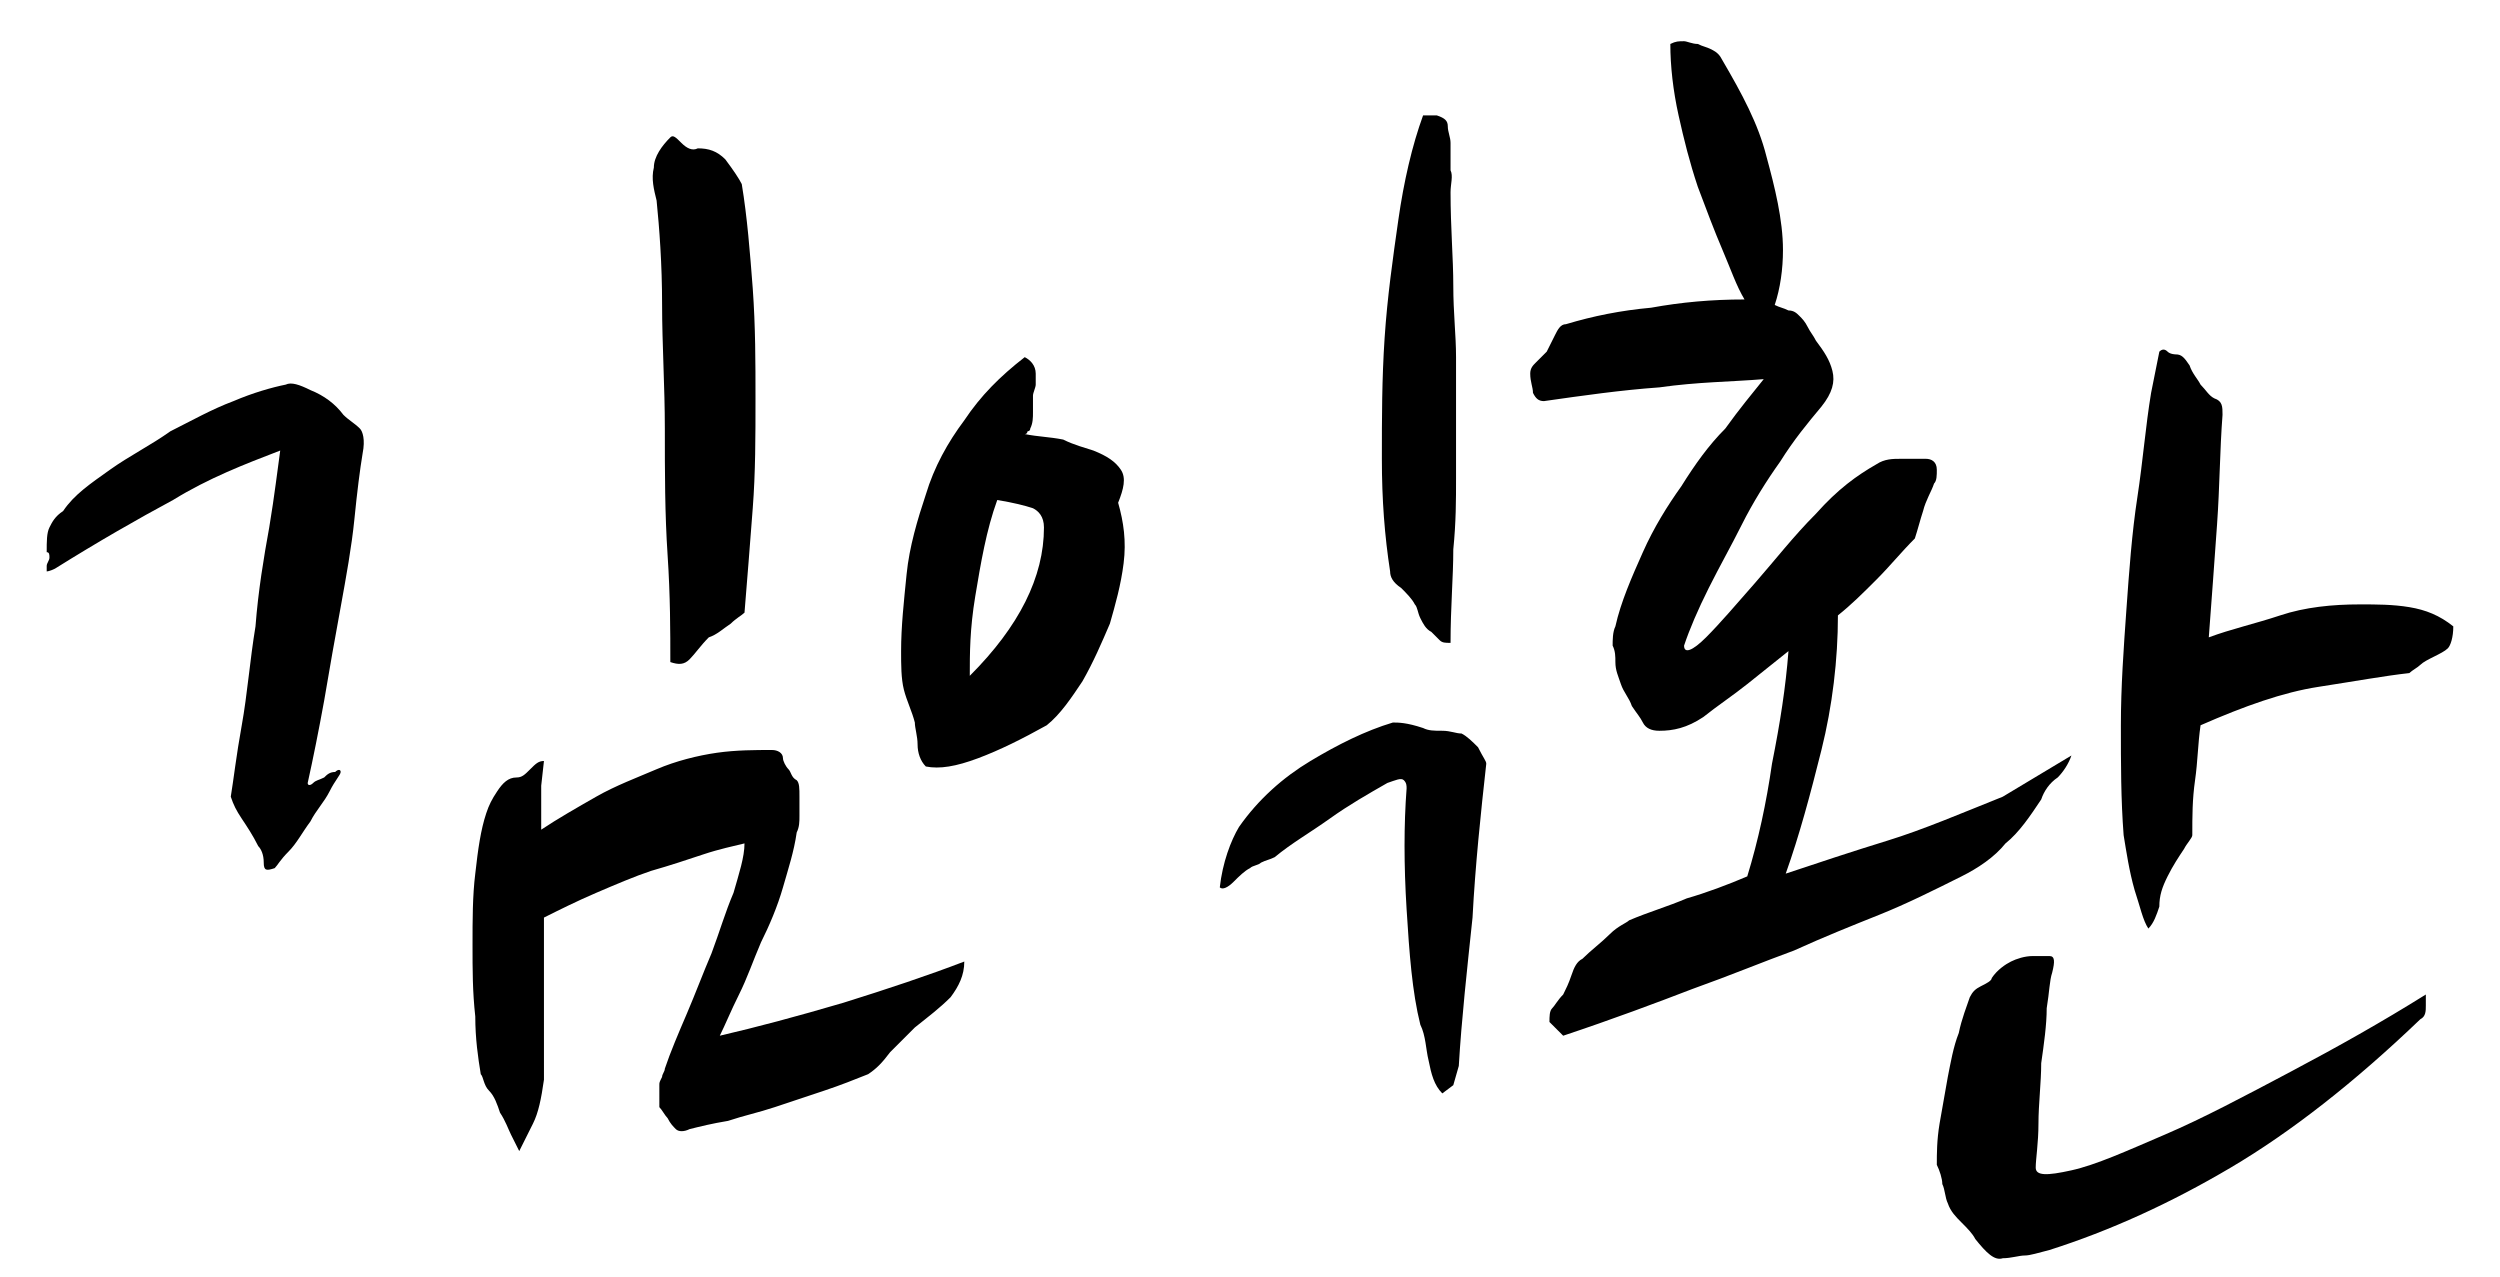 <?xml version="1.0" encoding="utf-8"?>
<!-- Generator: Adobe Illustrator 22.0.0, SVG Export Plug-In . SVG Version: 6.00 Build 0)  -->
<svg version="1.1" id="Layer_1" xmlns="http://www.w3.org/2000/svg" xmlns:xlink="http://www.w3.org/1999/xlink" x="0px" y="0px"
	 viewBox="0 0 91 46.5" style="enable-background:new 0 0 91 46.5;" xml:space="preserve">
<g>
	<path d="M13.2,16.5c-0.1,0.6-0.2,1.4-0.3,2.4s-0.3,2.1-0.5,3.2c-0.2,1.1-0.4,2.2-0.6,3.4c-0.2,1.1-0.4,2.1-0.6,3
		c0,0.1,0.1,0.1,0.2,0c0.1-0.1,0.2-0.1,0.4-0.2c0.1-0.1,0.2-0.2,0.4-0.2c0.1-0.1,0.2-0.1,0.2,0c0,0.1-0.2,0.3-0.4,0.7
		c-0.2,0.4-0.5,0.7-0.7,1.1c-0.3,0.4-0.5,0.8-0.8,1.1c-0.3,0.3-0.4,0.5-0.5,0.6c-0.3,0.1-0.4,0.1-0.4-0.2c0-0.3-0.1-0.5-0.2-0.6
		c-0.2-0.4-0.4-0.7-0.6-1c-0.2-0.3-0.3-0.5-0.4-0.8c0.1-0.6,0.2-1.5,0.4-2.6c0.2-1.1,0.3-2.4,0.5-3.6c0.1-1.3,0.3-2.5,0.5-3.6
		c0.2-1.2,0.3-2.1,0.4-2.8c-1.3,0.5-2.6,1-3.9,1.8c-1.3,0.7-2.7,1.5-4.3,2.5c-0.2,0.1-0.3,0.1-0.3,0.1c0-0.1,0-0.1,0-0.2
		c0-0.1,0.1-0.2,0.1-0.3c0-0.1,0-0.2-0.1-0.2c0-0.4,0-0.7,0.1-0.9c0.1-0.2,0.2-0.4,0.5-0.6C2.7,18,3.3,17.6,4,17.1
		c0.7-0.5,1.5-0.9,2.2-1.4c0.8-0.4,1.5-0.8,2.3-1.1c0.7-0.3,1.4-0.5,1.9-0.6c0.2-0.1,0.5,0,0.9,0.2c0.5,0.2,0.9,0.5,1.2,0.9
		c0.2,0.2,0.4,0.3,0.6,0.5C13.2,15.7,13.3,16,13.2,16.5z M19.8,39.3c-0.1,0.7-0.2,1.2-0.4,1.6c-0.2,0.4-0.4,0.8-0.5,1
		c-0.1-0.2-0.2-0.4-0.3-0.6c-0.1-0.2-0.2-0.5-0.4-0.8c-0.1-0.3-0.2-0.6-0.4-0.8s-0.2-0.5-0.3-0.6c-0.1-0.6-0.2-1.3-0.2-2.1
		c-0.1-0.9-0.1-1.7-0.1-2.6s0-1.8,0.1-2.6c0.1-0.9,0.2-1.6,0.4-2.2c0.1-0.3,0.2-0.5,0.4-0.8c0.2-0.3,0.4-0.5,0.7-0.5
		c0.2,0,0.3-0.1,0.5-0.3c0.2-0.2,0.3-0.3,0.5-0.3l-0.1,0.9c0,0.3,0,0.5,0,0.8c0,0.3,0,0.6,0,0.8c0.6-0.4,1.3-0.8,2-1.2
		c0.7-0.4,1.5-0.7,2.2-1s1.5-0.5,2.2-0.6c0.7-0.1,1.4-0.1,2-0.1c0.2,0,0.4,0.1,0.4,0.3c0,0.1,0.1,0.3,0.2,0.4
		c0.1,0.1,0.1,0.3,0.3,0.4c0.1,0.1,0.1,0.3,0.1,0.6c0,0.2,0,0.5,0,0.7c0,0.2,0,0.4-0.1,0.6c-0.1,0.7-0.3,1.3-0.5,2
		c-0.2,0.7-0.5,1.4-0.8,2c-0.3,0.7-0.5,1.3-0.8,1.9c-0.3,0.6-0.5,1.1-0.7,1.5c1.3-0.3,2.8-0.7,4.5-1.2c1.6-0.5,3.1-1,4.4-1.5
		c0,0.5-0.2,0.9-0.5,1.3c-0.4,0.4-0.8,0.7-1.3,1.1c-0.3,0.3-0.6,0.6-0.9,0.9c-0.3,0.4-0.5,0.6-0.8,0.8c-0.5,0.2-1,0.4-1.6,0.6
		c-0.6,0.2-1.2,0.4-1.8,0.6c-0.6,0.2-1.1,0.3-1.7,0.5c-0.6,0.1-1,0.2-1.4,0.3c-0.2,0.1-0.4,0.1-0.5,0c-0.1-0.1-0.2-0.2-0.3-0.4
		c-0.1-0.1-0.2-0.3-0.3-0.4C24,39.9,24,39.7,24,39.5c0-0.1,0-0.1,0.1-0.3c0-0.1,0.1-0.2,0.1-0.3c0.2-0.6,0.5-1.3,0.8-2
		c0.3-0.7,0.6-1.5,0.9-2.2c0.3-0.8,0.5-1.5,0.8-2.2c0.2-0.7,0.4-1.3,0.4-1.8c-0.4,0.1-0.9,0.2-1.5,0.4c-0.6,0.2-1.2,0.4-1.9,0.6
		c-0.6,0.2-1.3,0.5-2,0.8c-0.7,0.3-1.3,0.6-1.9,0.9c0,1,0,2,0,3C19.8,37.5,19.8,38.4,19.8,39.3z M27,6.7c0.2,1.2,0.3,2.5,0.4,3.8
		c0.1,1.4,0.1,2.7,0.1,4c0,1.4,0,2.7-0.1,4c-0.1,1.3-0.2,2.6-0.3,3.8c-0.1,0.1-0.3,0.2-0.5,0.4c-0.3,0.2-0.5,0.4-0.8,0.5
		c-0.3,0.3-0.5,0.6-0.7,0.8c-0.2,0.2-0.4,0.2-0.7,0.1c0-1.1,0-2.4-0.1-3.9s-0.1-3-0.1-4.6c0-1.5-0.1-3.1-0.1-4.5
		c0-1.5-0.1-2.8-0.2-3.8c-0.1-0.4-0.2-0.8-0.1-1.2c0-0.4,0.3-0.8,0.6-1.1c0.1-0.1,0.2,0,0.4,0.2c0.2,0.2,0.4,0.3,0.6,0.2
		c0.4,0,0.7,0.1,1,0.4C26.7,6.2,26.9,6.5,27,6.7z"/>
	<path d="M39.8,16.4c0.5,0.2,0.8,0.4,1,0.7c0.2,0.3,0.1,0.7-0.1,1.2c0.2,0.7,0.3,1.4,0.2,2.2c-0.1,0.8-0.3,1.5-0.5,2.2
		c-0.3,0.7-0.6,1.4-1,2.1c-0.4,0.6-0.8,1.2-1.3,1.6c-0.9,0.5-1.7,0.9-2.5,1.2c-0.8,0.3-1.4,0.4-1.9,0.3c-0.2-0.2-0.3-0.5-0.3-0.8
		c0-0.3-0.1-0.6-0.1-0.8c-0.1-0.4-0.3-0.8-0.4-1.2c-0.1-0.4-0.1-0.9-0.1-1.4c0-0.9,0.1-1.8,0.2-2.8c0.1-1,0.4-2,0.7-2.9
		c0.3-1,0.8-1.9,1.4-2.7c0.6-0.9,1.3-1.6,2.2-2.3c0.2,0.1,0.4,0.3,0.4,0.6c0,0.1,0,0.2,0,0.4c0,0.1-0.1,0.3-0.1,0.4
		c0,0.2,0,0.4,0,0.6c0,0.2,0,0.4-0.1,0.6c0,0.1-0.1,0.1-0.1,0.1c0,0,0,0.1-0.1,0.1c0.5,0.1,0.9,0.1,1.4,0.2
		C39.1,16.2,39.5,16.3,39.8,16.4z M35.3,24.6c1.8-1.8,2.7-3.6,2.7-5.4c0-0.4-0.2-0.6-0.4-0.7c-0.3-0.1-0.7-0.2-1.3-0.3
		c-0.4,1.1-0.6,2.3-0.8,3.5C35.3,22.9,35.3,23.8,35.3,24.6z M54.1,27.8c-0.2,1.8-0.4,3.7-0.5,5.6c-0.2,1.9-0.4,3.7-0.5,5.4l-0.2,0.7
		l-0.4,0.3c-0.3-0.3-0.4-0.7-0.5-1.2c-0.1-0.4-0.1-0.9-0.3-1.3c-0.3-1.2-0.4-2.6-0.5-4.2c-0.1-1.6-0.1-3.1,0-4.4
		c0-0.1,0-0.2-0.1-0.3c-0.1-0.1-0.3,0-0.6,0.1c-0.7,0.4-1.4,0.8-2.1,1.3s-1.4,0.9-2,1.4c-0.2,0.1-0.3,0.1-0.5,0.2
		c-0.1,0.1-0.3,0.1-0.4,0.2c-0.2,0.1-0.4,0.3-0.6,0.5c-0.2,0.2-0.4,0.3-0.5,0.2c0.1-0.9,0.4-1.7,0.7-2.2c0.7-1,1.6-1.8,2.6-2.4
		c1-0.6,2-1.1,3-1.4c0.2,0,0.5,0,1.1,0.2c0.2,0.1,0.4,0.1,0.7,0.1c0.3,0,0.5,0.1,0.7,0.1c0.2,0.1,0.4,0.3,0.6,0.5
		C54,27.6,54.1,27.7,54.1,27.8z M52.8,7c0,1.3,0.1,2.4,0.1,3.4c0,1,0.1,1.8,0.1,2.6c0,0.8,0,1.5,0,2.2c0,0.7,0,1.4,0,2.2
		c0,0.8,0,1.6-0.1,2.6c0,1-0.1,2.1-0.1,3.4c-0.2,0-0.3,0-0.4-0.1c-0.1-0.1-0.2-0.2-0.3-0.3c-0.2-0.1-0.3-0.3-0.4-0.5
		c-0.1-0.2-0.1-0.4-0.2-0.5c-0.1-0.2-0.3-0.4-0.5-0.6c-0.3-0.2-0.4-0.4-0.4-0.6c-0.2-1.3-0.3-2.6-0.3-4.1c0-1.5,0-2.9,0.1-4.4
		c0.1-1.5,0.3-2.9,0.5-4.3c0.2-1.4,0.5-2.7,0.9-3.8c0.3,0,0.4,0,0.5,0c0.3,0.1,0.4,0.2,0.4,0.4c0,0.2,0.1,0.4,0.1,0.6
		c0,0.3,0,0.7,0,1C52.9,6.4,52.8,6.7,52.8,7z"/>
	<path d="M75.4,27.5c-0.1,0.3-0.3,0.6-0.5,0.8c-0.3,0.2-0.5,0.5-0.6,0.8c-0.4,0.6-0.8,1.2-1.3,1.6c-0.4,0.5-1,0.9-1.6,1.2
		c-1,0.5-2,1-3,1.4c-1,0.4-2,0.8-3.1,1.3C64.2,35,63,35.5,61.6,36c-1.3,0.5-2.9,1.1-4.7,1.7l-0.5-0.5c0-0.2,0-0.4,0.1-0.5
		c0.1-0.1,0.2-0.3,0.4-0.5c0.1-0.2,0.2-0.4,0.3-0.7c0.1-0.3,0.2-0.5,0.4-0.6c0.3-0.3,0.7-0.6,1-0.9c0.3-0.3,0.6-0.4,0.7-0.5
		c0.7-0.3,1.4-0.5,2.1-0.8c0.7-0.2,1.5-0.5,2.2-0.8c0.4-1.3,0.7-2.7,0.9-4.1c0.3-1.5,0.5-2.8,0.6-4.1c-0.5,0.4-1,0.8-1.5,1.2
		c-0.5,0.4-1.1,0.8-1.6,1.2c-0.6,0.4-1.1,0.5-1.6,0.5c-0.3,0-0.5-0.1-0.6-0.3s-0.2-0.3-0.4-0.6c-0.1-0.3-0.3-0.5-0.4-0.8
		c-0.1-0.3-0.2-0.5-0.2-0.8c0-0.2,0-0.4-0.1-0.6c0-0.2,0-0.5,0.1-0.7c0.2-0.9,0.6-1.8,1-2.7c0.4-0.9,0.9-1.7,1.4-2.4
		c0.5-0.8,1-1.5,1.6-2.1c0.5-0.7,1-1.3,1.4-1.8c-1.2,0.1-2.4,0.1-3.8,0.3c-1.4,0.1-2.8,0.3-4.2,0.5c-0.2,0-0.3-0.1-0.4-0.3
		c0-0.2-0.1-0.4-0.1-0.7c0-0.2,0.1-0.3,0.2-0.4c0.1-0.1,0.3-0.3,0.4-0.4c0.1-0.2,0.2-0.4,0.3-0.6c0.1-0.2,0.2-0.4,0.4-0.4
		c1-0.3,2-0.5,3.1-0.6c1.1-0.2,2.2-0.3,3.4-0.3c-0.3-0.5-0.5-1.1-0.8-1.8c-0.3-0.7-0.6-1.5-0.9-2.3c-0.3-0.9-0.5-1.7-0.7-2.6
		c-0.2-0.9-0.3-1.8-0.3-2.6c0.2-0.1,0.3-0.1,0.5-0.1c0.1,0,0.3,0.1,0.5,0.1c0.2,0.1,0.3,0.1,0.5,0.2c0.2,0.1,0.3,0.2,0.4,0.4
		c0.7,1.2,1.3,2.3,1.6,3.5c0.3,1.1,0.6,2.3,0.6,3.4c0,0.7-0.1,1.4-0.3,2c0.2,0.1,0.3,0.1,0.5,0.2c0.2,0,0.3,0.1,0.4,0.2
		c0.1,0.1,0.2,0.2,0.3,0.4c0.1,0.2,0.2,0.3,0.3,0.5c0.3,0.4,0.5,0.7,0.6,1.1c0.1,0.4,0,0.8-0.4,1.3c-0.5,0.6-1,1.2-1.5,2
		c-0.5,0.7-1,1.5-1.4,2.3c-0.4,0.8-0.8,1.5-1.2,2.3c-0.4,0.8-0.7,1.5-0.9,2.1c0,0.3,0.3,0.2,0.8-0.3c0.5-0.5,1.1-1.2,1.8-2
		c0.7-0.8,1.4-1.7,2.2-2.5c0.8-0.9,1.5-1.4,2.2-1.8c0.3-0.2,0.6-0.2,0.9-0.2c0.3,0,0.6,0,0.9,0c0.2,0,0.4,0.1,0.4,0.4
		c0,0.2,0,0.4-0.1,0.5c-0.1,0.3-0.3,0.6-0.4,1c-0.1,0.3-0.2,0.7-0.3,1c-0.5,0.5-0.9,1-1.4,1.5c-0.5,0.5-0.9,0.9-1.4,1.3
		c0,1.6-0.2,3.3-0.6,4.9c-0.4,1.6-0.8,3.1-1.3,4.5c1.2-0.4,2.4-0.8,3.7-1.2c1.3-0.4,2.7-1,4.2-1.6L75.4,27.5z M74.7,35.4
		c-0.1,0.3-0.1,0.7-0.2,1.3c0,0.6-0.1,1.3-0.2,2c0,0.7-0.1,1.5-0.1,2.2c0,0.7-0.1,1.3-0.1,1.6c0,0.3,0.4,0.3,1.3,0.1
		c0.9-0.2,2-0.7,3.4-1.3c1.4-0.6,2.9-1.4,4.6-2.3c1.7-0.9,3.3-1.8,4.9-2.8c0,0.1,0,0.2,0,0.4c0,0.2,0,0.4-0.2,0.5
		c-2.4,2.3-4.7,4.1-6.9,5.4c-2.2,1.3-4.4,2.3-6.6,3c-0.4,0.1-0.7,0.2-0.9,0.2c-0.2,0-0.5,0.1-0.8,0.1c-0.3,0.1-0.6-0.2-1-0.7
		c-0.1-0.2-0.3-0.4-0.5-0.6c-0.2-0.2-0.4-0.4-0.5-0.7c-0.1-0.2-0.1-0.5-0.2-0.7c0-0.2-0.1-0.5-0.2-0.7c0-0.4,0-0.9,0.1-1.5
		c0.1-0.6,0.2-1.1,0.3-1.7c0.1-0.5,0.2-1.1,0.4-1.6c0.1-0.5,0.3-1,0.4-1.3c0.1-0.2,0.2-0.3,0.4-0.4c0.2-0.1,0.4-0.2,0.4-0.3
		c0.2-0.3,0.5-0.5,0.7-0.6c0.2-0.1,0.5-0.2,0.8-0.2c0.2,0,0.4,0,0.6,0C74.8,34.8,74.8,35,74.7,35.4z M80.9,15.1
		c-0.1,1.3-0.1,2.6-0.2,4c-0.1,1.4-0.2,2.8-0.3,4.1c0.8-0.3,1.7-0.5,2.6-0.8s1.9-0.4,2.9-0.4c0.6,0,1.2,0,1.8,0.1
		c0.6,0.1,1.1,0.3,1.6,0.7c0,0.4-0.1,0.7-0.2,0.8c-0.1,0.1-0.3,0.2-0.5,0.3c-0.2,0.1-0.4,0.2-0.5,0.3c-0.1,0.1-0.3,0.2-0.4,0.3
		c-0.9,0.1-2,0.3-3.3,0.5c-1.3,0.2-2.7,0.7-4.3,1.4c-0.1,0.7-0.1,1.3-0.2,2s-0.1,1.3-0.1,2c0,0.1-0.2,0.3-0.3,0.5
		c-0.2,0.3-0.4,0.6-0.6,1c-0.2,0.4-0.3,0.7-0.3,1.1c-0.1,0.3-0.2,0.6-0.4,0.8c-0.2-0.3-0.3-0.8-0.5-1.4c-0.2-0.7-0.3-1.4-0.4-2
		c-0.1-1.3-0.1-2.6-0.1-4c0-1.4,0.1-2.8,0.2-4.2c0.1-1.4,0.2-2.8,0.4-4.1c0.2-1.3,0.3-2.6,0.5-3.8l0.3-1.5c0.1-0.1,0.2-0.1,0.3,0
		c0.1,0.1,0.3,0.1,0.3,0.1c0.2,0,0.3,0.1,0.5,0.4c0.1,0.3,0.3,0.5,0.4,0.7c0.2,0.2,0.3,0.4,0.5,0.5C80.9,14.6,80.9,14.8,80.9,15.1z"
		/>
</g>
</svg>
